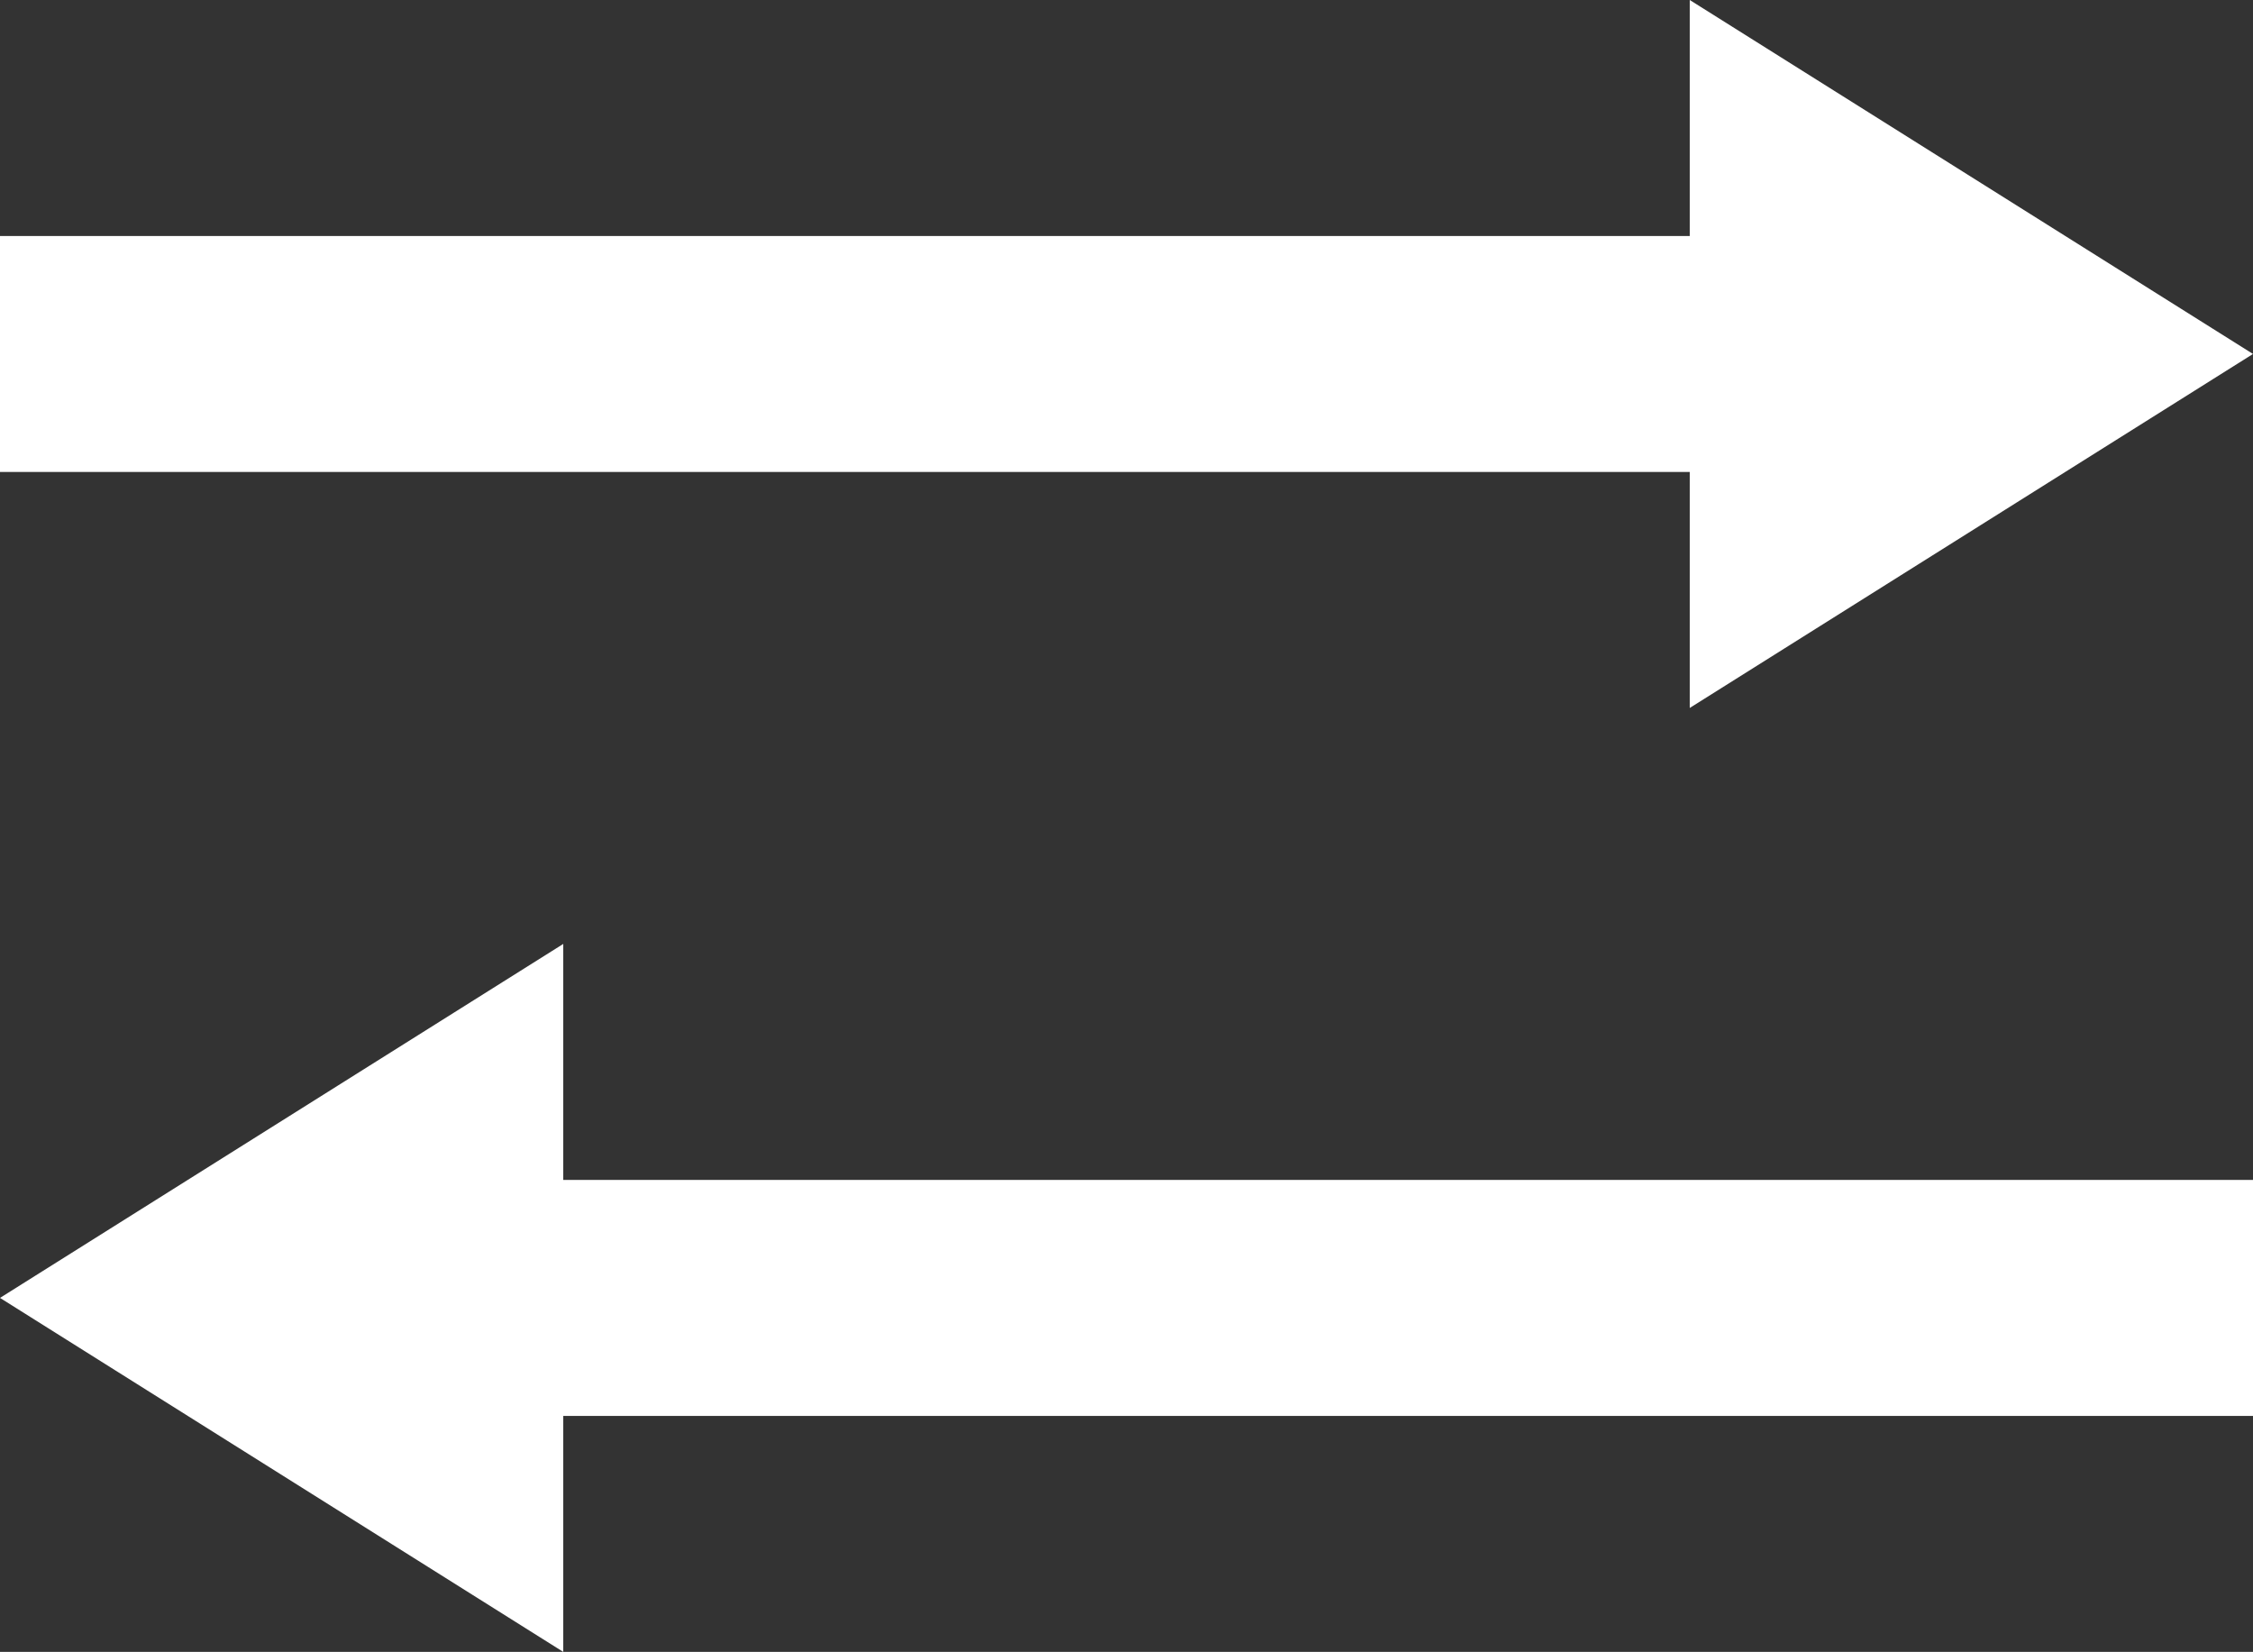 <svg xmlns="http://www.w3.org/2000/svg" width="93.139" height="68.285" viewBox="0 0 93.139 68.285">
  <rect x="0" y="0" width="93.139" height="68.285" fill="#333333" stroke="none"/>
  <path id="Icon_open-transfer" data-name="Icon open-transfer" d="M69.854,0V9.755H0V19.51H69.854v9.755L93.139,14.632ZM23.285,39.02,0,53.652,23.285,68.285V58.53H93.139V48.775H23.285Z" fill="#fff"/>
</svg>
